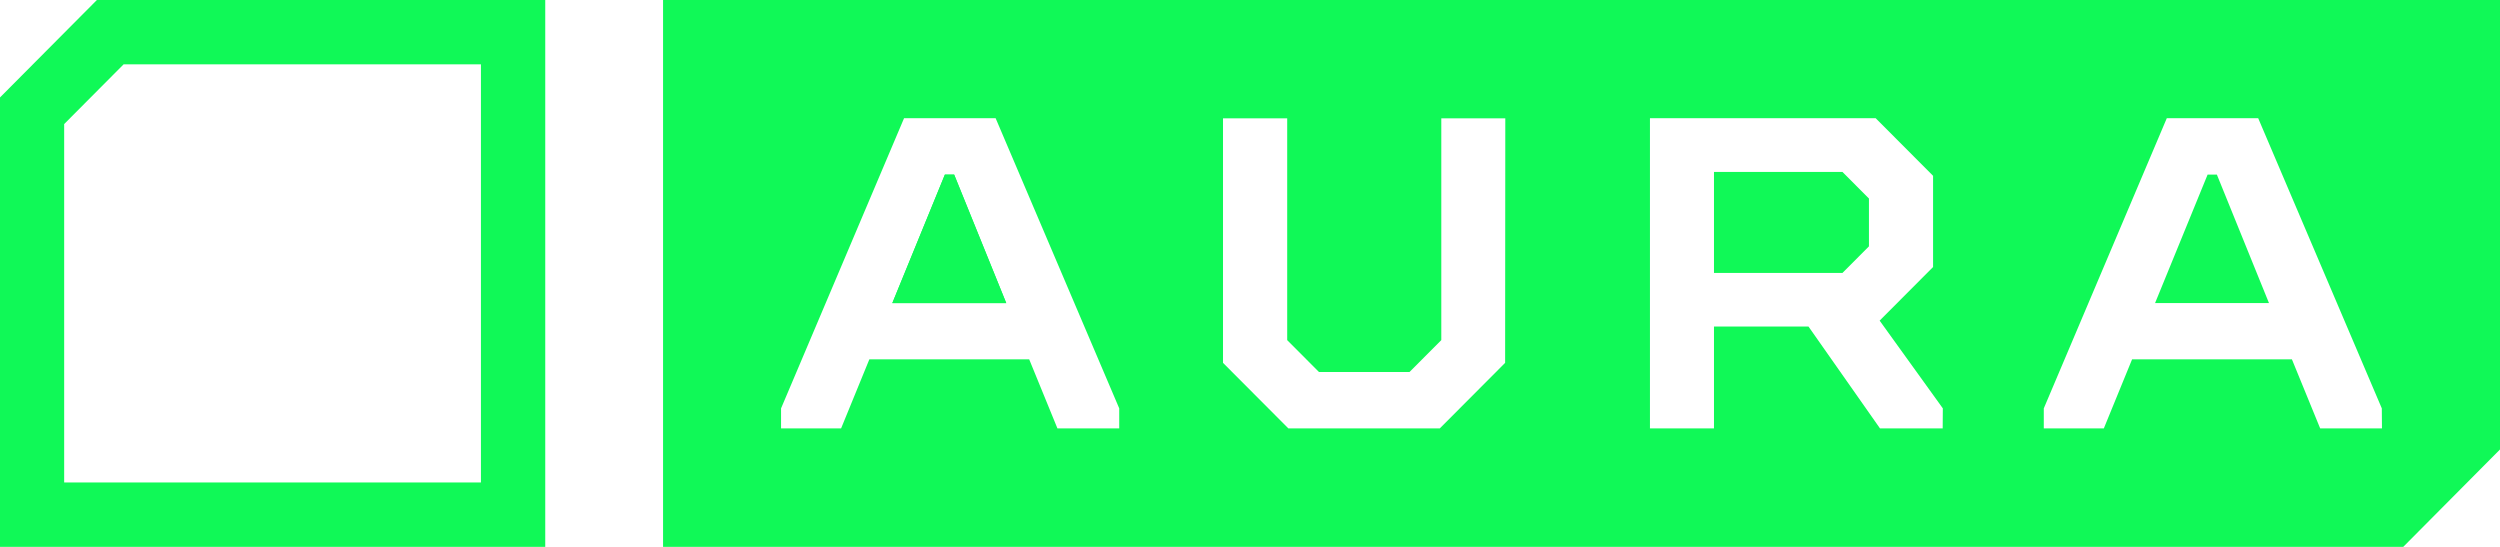 <svg width="192" height="42" viewBox="0 0 192 42" fill="none" xmlns="http://www.w3.org/2000/svg">
<g clip-path="url(#clip0_1920_259)">
<path d="M72.568 13.41L68.531 23.28H77.281L73.28 13.41H72.568Z" fill="#10F957"/>
<path d="M0 7.484V42.004H41.875V-0.006H7.448L0 7.484ZM36.936 4.943V37.055H4.928V9.528L9.491 4.943H36.936Z" fill="#10F957"/>
<path d="M169.544 13.41L165.509 23.275H174.257L170.256 13.41H169.544Z" fill="#10F957"/>
<path d="M72.566 13.41L68.529 23.275H77.279L73.278 13.41H72.566Z" fill="#10F957"/>
<path d="M131.634 13.205V20.962H141.5L143.535 18.92V15.247L141.5 13.205H131.634Z" fill="#10F957"/>
<path d="M50.923 -0.006V42.004H184.564L192 34.519V-0.006H50.923ZM85.957 32.901H81.211L79.041 27.595H66.767L64.596 32.901H59.985V31.363L69.432 9.078H76.464L85.957 31.363V32.901ZM115.594 27.867L110.577 32.901H98.946L93.927 27.867V9.088H98.857V26.122L101.298 28.571H108.248L110.692 26.122V9.088H115.607L115.594 27.867ZM149.198 32.901H144.383L138.891 25.077H131.634V32.901H126.716V9.078H144.051L148.46 13.502V20.507L144.357 24.624L149.209 31.361L149.198 32.901ZM182.935 32.901H178.189L176.018 27.595H163.745L161.574 32.901H156.963V31.363L166.41 9.078H173.429L182.923 31.363L182.935 32.901Z" fill="#10F957"/>
</g>
<defs>
<clipPath id="clip0_1920_259">
<rect width="192" height="42" fill="white"/>
</clipPath>
</defs>
</svg>
